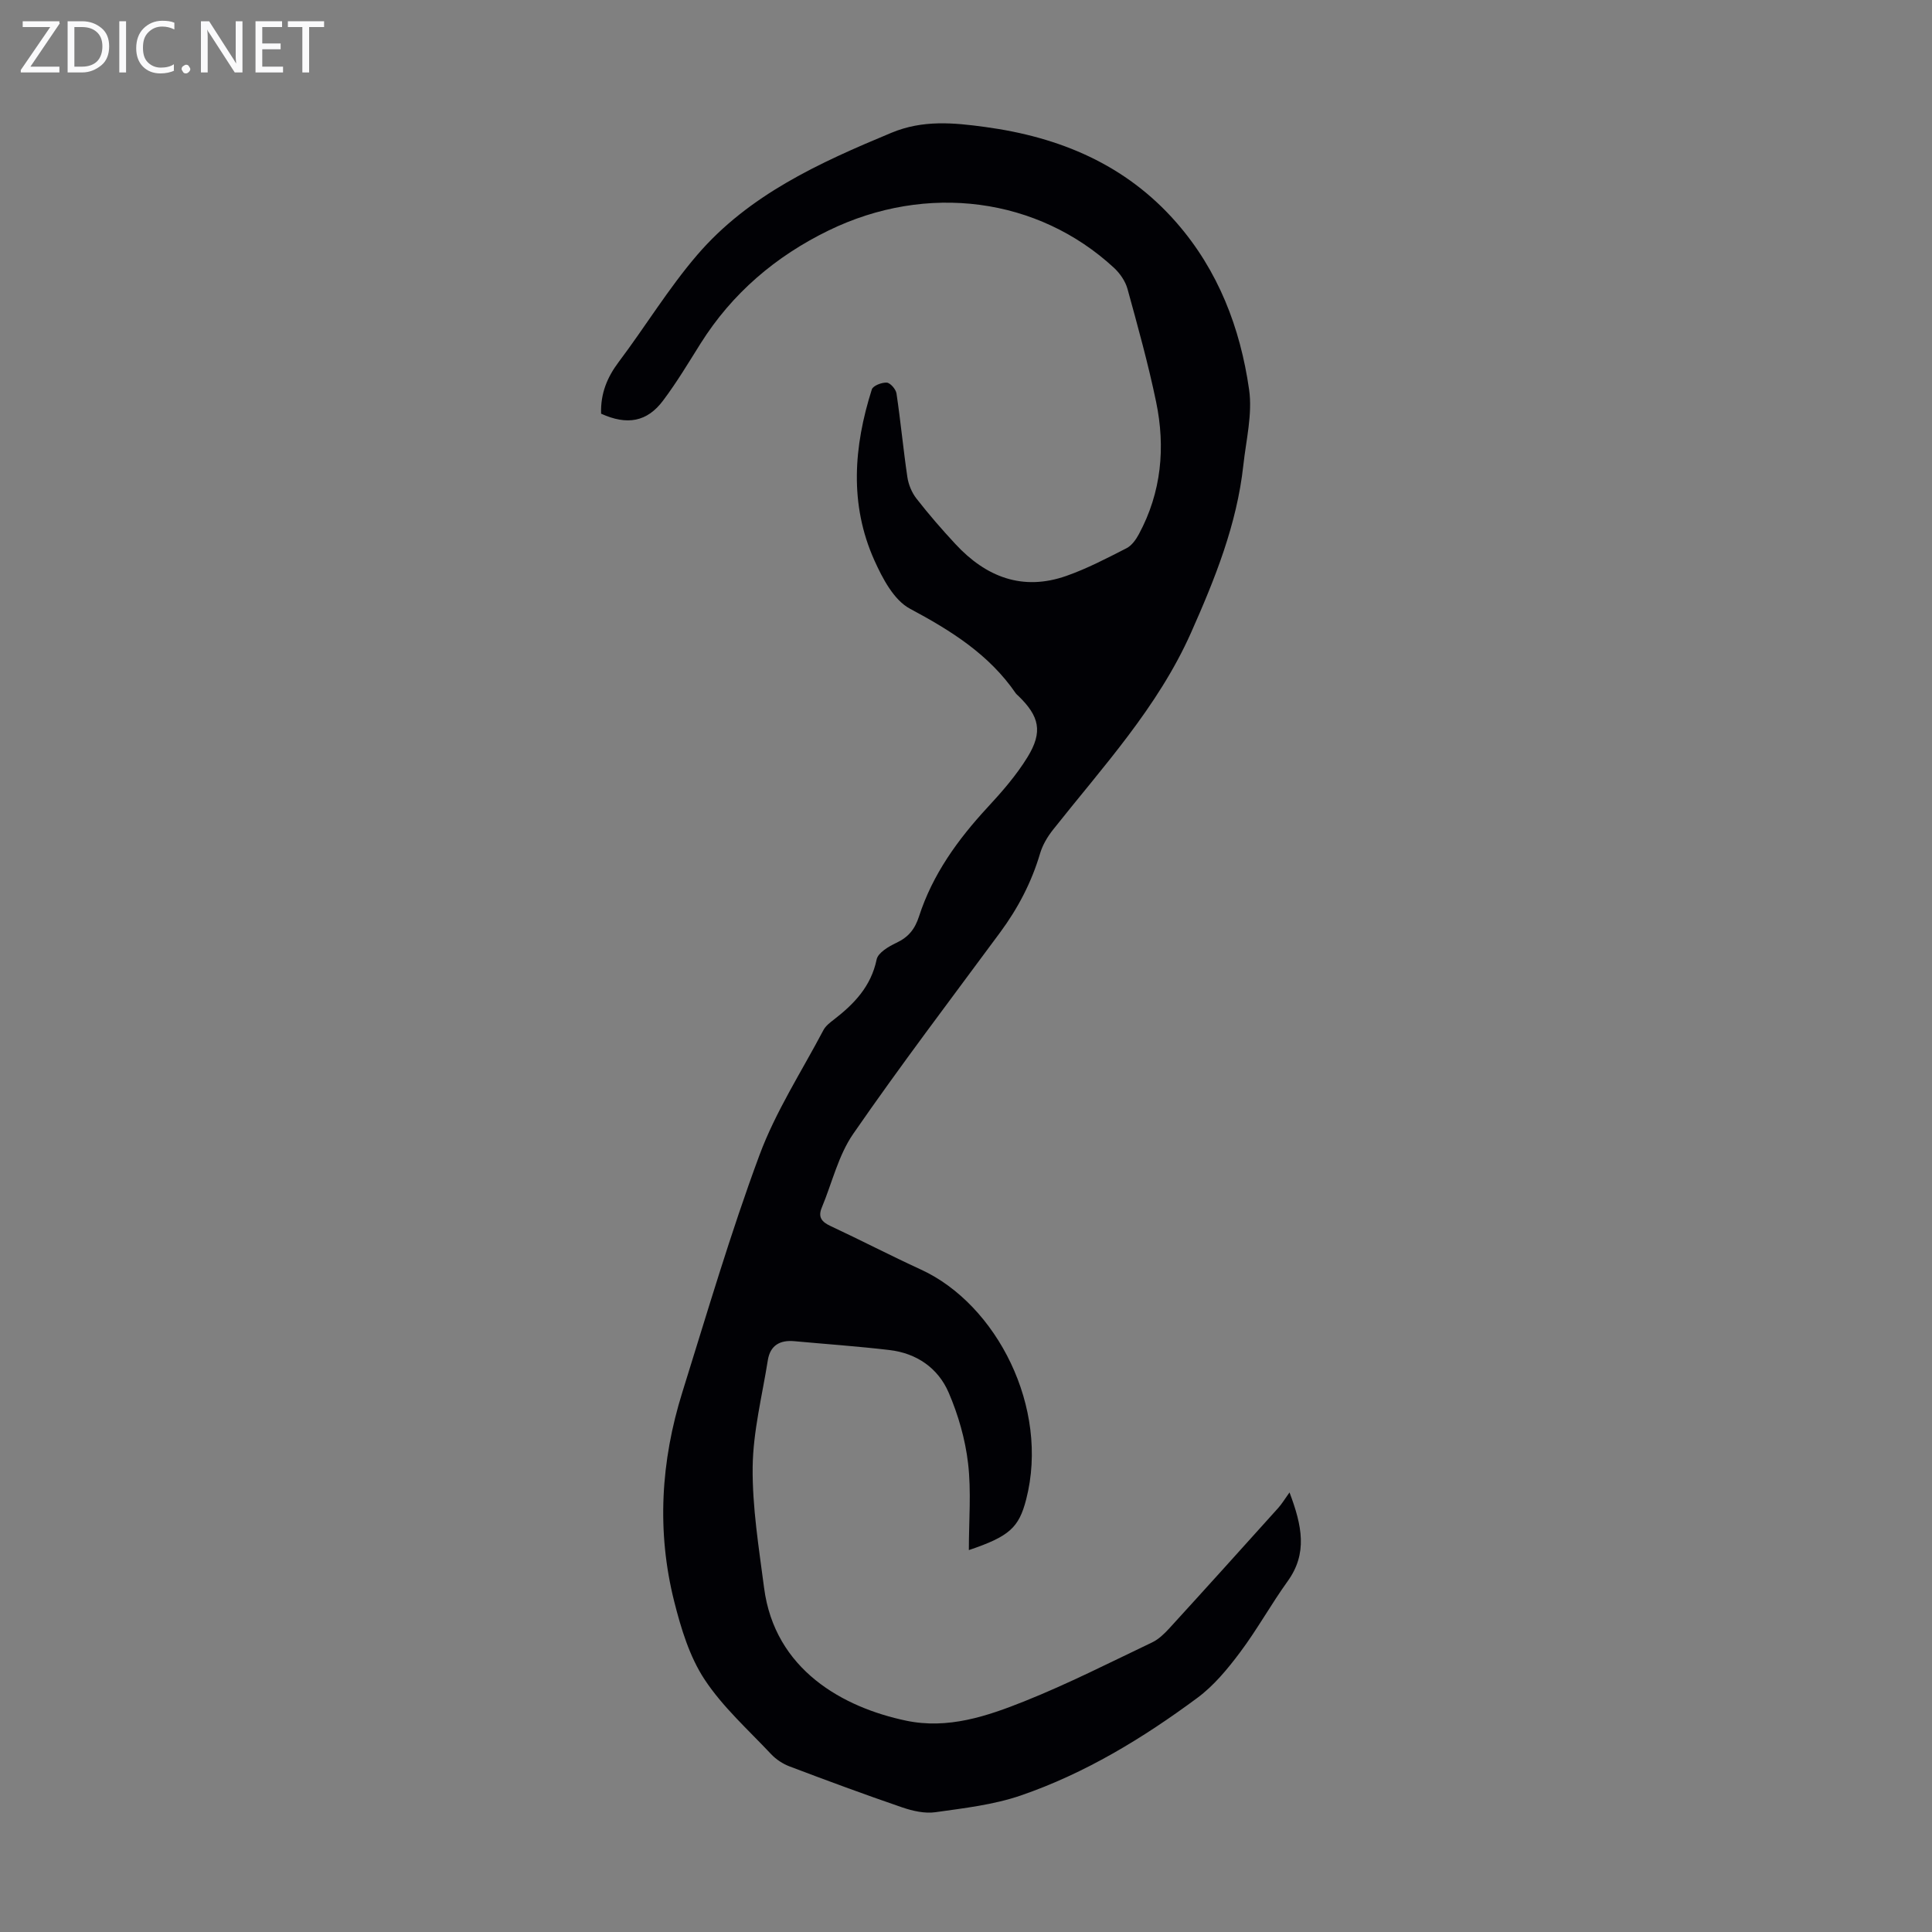 <svg enable-background="new 0 0 400 400" viewBox="0 0 400 400" xmlns="http://www.w3.org/2000/svg"><rect x="0" y="0" width="400" height="400" fill="#808080" stroke="none"/><g fill="#fafafb"><path d="m12.4 4.8-6.1 9h6v1.2h-8v-.5l6.1-8.9h-5.7v-1.2h7.6v.4z"/><path d="m14 15v-10.6h3c1.6 0 2.9.5 4 1.4s1.6 2.2 1.6 3.8-.5 3-1.6 3.9-2.4 1.5-4 1.5zm1.4-9.4v8.2h1.6c1.3 0 2.4-.4 3.1-1.1s1.1-1.8 1.1-3.1-.4-2.3-1.2-3-1.8-1-3.1-1z"/><path d="m26.1 4.4v10.6h-1.4v-10.6z"/><path d="m36.1 14.6c-.8.4-1.8.6-2.9.6-1.5 0-2.7-.5-3.6-1.4s-1.4-2.2-1.4-3.8c0-1.7.5-3.1 1.5-4.1s2.3-1.6 3.9-1.6c1 0 1.8.1 2.5.4v1.4c-.8-.4-1.6-.6-2.5-.6-1.2 0-2.1.4-2.9 1.2s-1.1 1.8-1.1 3.2c0 1.3.3 2.3 1 3s1.6 1.1 2.7 1.1c1 0 2-.2 2.7-.7v1.3z"/><path d="m37.6 14.3c0-.2.1-.5.3-.6s.4-.3.6-.3c.3 0 .5.1.6.3s.3.4.3.6-.1.4-.3.6-.4.3-.6.3c-.3 0-.5-.1-.6-.3s-.3-.4-.3-.6z"/><path d="m50.2 15h-1.6l-5.3-8.2c-.2-.2-.3-.5-.4-.7 0 .2.1.7.1 1.5v7.4h-1.4v-10.6h1.7l5.2 8.1c.2.4.4.6.4.7 0-.3-.1-.8-.1-1.5v-7.3h1.4z"/><path d="m58.6 15h-5.7v-10.6h5.5v1.2h-4.1v3.4h3.8v1.2h-3.8v3.6h4.3z"/><path d="m67.1 5.6h-3.1v9.4h-1.4v-9.4h-3v-1.2h7.5z"/></g><path d="m124.45 85.65c-.13-4.17 1.25-7.52 3.64-10.7 5.51-7.32 10.31-15.24 16.26-22.17 10.72-12.48 25.34-19.1 40.21-25.29 6.51-2.71 12.88-2.09 19.41-1.2 15.43 2.09 29.1 7.78 39.59 19.78 8.67 9.92 13.22 21.8 15.05 34.57.73 5.07-.62 10.45-1.19 15.68-1.34 12.25-5.86 23.49-10.82 34.65-6.89 15.49-18.25 27.76-28.57 40.8-1.15 1.45-2.17 3.16-2.69 4.92-1.76 5.97-4.58 11.35-8.26 16.34-10.23 13.85-20.65 27.56-30.43 41.72-3.08 4.45-4.37 10.14-6.5 15.25-.84 2-.03 2.98 1.81 3.84 6.28 2.93 12.43 6.13 18.73 9.02 15.65 7.19 26.66 28.6 21.77 47.57-1.51 5.86-3.47 7.66-11.87 10.5 0-6.19.52-12.14-.16-17.95-.58-4.99-2.03-10.04-4.02-14.66-2.19-5.08-6.63-8.15-12.26-8.81-6.54-.77-13.12-1.23-19.68-1.83-2.98-.28-5.01.86-5.5 3.94-1.17 7.36-3.05 14.73-3.14 22.11-.09 8.32 1.28 16.68 2.36 24.98 2.2 17.04 16.4 24.81 29.43 27.54 8.65 1.81 16.72-.92 24.48-4.02 9-3.6 17.68-8.01 26.44-12.19 1.36-.65 2.54-1.81 3.58-2.94 7.55-8.26 15.04-16.58 22.53-24.9.73-.81 1.29-1.76 2.33-3.21 2.62 6.93 3.76 12.63-.38 18.38-3.46 4.81-6.34 10.04-9.89 14.77-2.57 3.43-5.42 6.88-8.83 9.4-11.26 8.34-23.24 15.63-36.55 20.2-5.63 1.93-11.73 2.62-17.67 3.46-2.21.31-4.7-.26-6.87-1-7.82-2.68-15.58-5.55-23.31-8.48-1.4-.53-2.79-1.44-3.81-2.52-4.75-5.06-10.05-9.79-13.82-15.52-3.09-4.7-4.85-10.51-6.25-16.06-3.67-14.55-2.79-29.1 1.67-43.37 5.13-16.42 9.98-32.96 15.96-49.07 3.35-9.04 8.73-17.33 13.26-25.92.45-.85 1.32-1.52 2.11-2.13 4.23-3.26 7.74-6.89 8.9-12.49.29-1.39 2.48-2.68 4.07-3.43 2.5-1.18 3.83-2.79 4.71-5.5 2.8-8.66 8.01-15.88 14.16-22.53 3.02-3.26 6-6.68 8.31-10.45 3.21-5.23 2.44-8.45-1.94-12.68-.16-.16-.35-.29-.48-.47-5.54-8.09-13.43-13.01-21.94-17.56-3.32-1.77-5.68-6.27-7.37-10.03-5.2-11.6-4.27-23.54-.52-35.36.24-.77 2.06-1.48 3.1-1.41.74.05 1.88 1.37 2.01 2.25.86 5.75 1.4 11.55 2.25 17.3.23 1.55.92 3.22 1.88 4.45 2.54 3.26 5.26 6.4 8.08 9.43 6.31 6.81 13.89 9.78 22.97 6.58 4.29-1.51 8.38-3.65 12.45-5.73 1.08-.55 1.96-1.8 2.56-2.92 4.66-8.66 5.52-17.93 3.56-27.38-1.63-7.86-3.79-15.62-5.92-23.37-.44-1.61-1.56-3.23-2.8-4.38-15.72-14.54-38.71-17.66-59.09-7.73-10.93 5.32-19.97 13-26.51 23.41-2.5 3.98-4.92 8.03-7.73 11.77-3.32 4.46-7.46 5.2-12.86 2.75z" fill="#010105"/></svg>